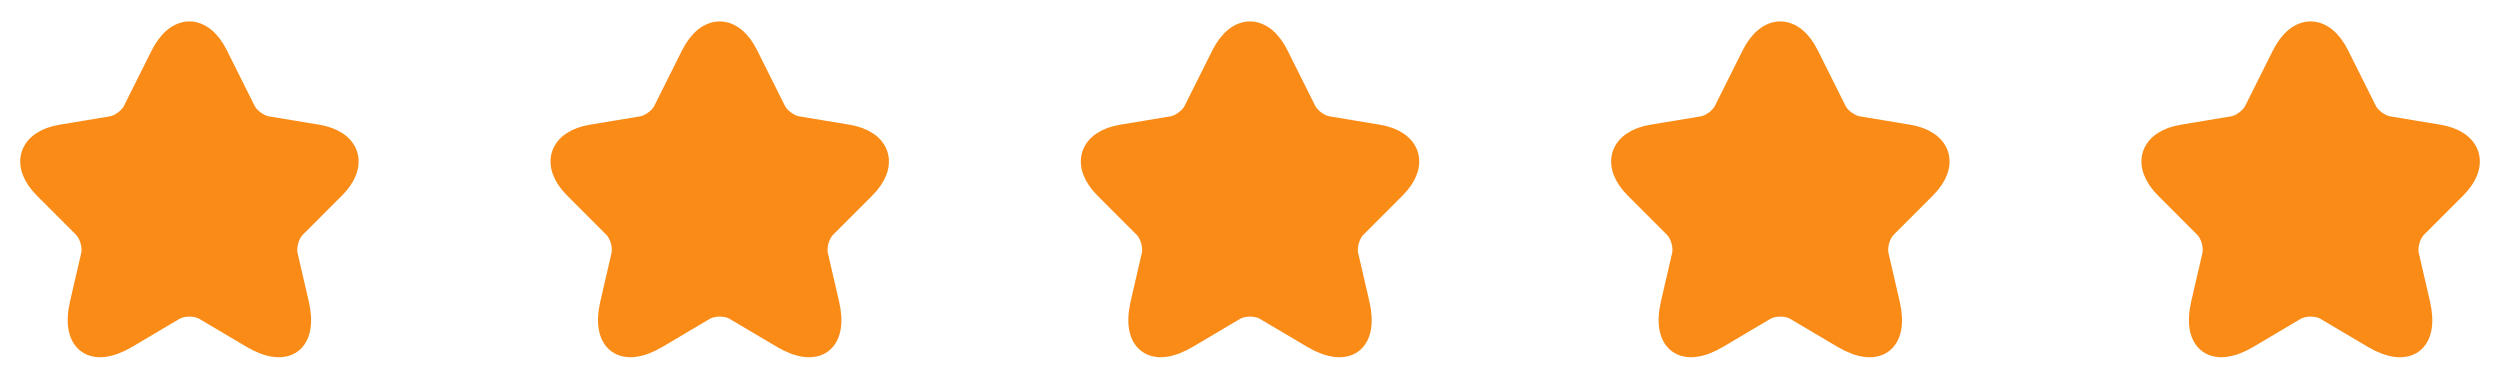 <svg xmlns="http://www.w3.org/2000/svg" width="165" height="25" viewBox="0 0 165 25" fill="none"><path d="M14.302 3.656L16.135 7.323C16.385 7.833 17.052 8.323 17.615 8.417L20.938 8.969C23.062 9.323 23.562 10.865 22.031 12.385L19.448 14.969C19.01 15.406 18.771 16.25 18.906 16.854L19.646 20.052C20.229 22.583 18.885 23.562 16.646 22.24L13.531 20.396C12.969 20.062 12.042 20.062 11.469 20.396L8.354 22.24C6.125 23.562 4.771 22.573 5.354 20.052L6.094 16.854C6.229 16.25 5.99 15.406 5.552 14.969L2.969 12.385C1.448 10.865 1.938 9.323 4.063 8.969L7.385 8.417C7.938 8.323 8.604 7.833 8.854 7.323L10.688 3.656C11.688 1.667 13.312 1.667 14.302 3.656Z" fill="#F98B16" stroke="#F98B16" stroke-width="1.5" stroke-linecap="round" stroke-linejoin="round"></path><path d="M49.302 3.656L51.135 7.323C51.385 7.833 52.052 8.323 52.615 8.417L55.938 8.969C58.062 9.323 58.562 10.865 57.031 12.385L54.448 14.969C54.01 15.406 53.771 16.25 53.906 16.854L54.646 20.052C55.229 22.583 53.885 23.562 51.646 22.24L48.531 20.396C47.969 20.062 47.042 20.062 46.469 20.396L43.354 22.24C41.125 23.562 39.771 22.573 40.354 20.052L41.094 16.854C41.229 16.25 40.99 15.406 40.552 14.969L37.969 12.385C36.448 10.865 36.938 9.323 39.062 8.969L42.385 8.417C42.938 8.323 43.604 7.833 43.854 7.323L45.688 3.656C46.688 1.667 48.312 1.667 49.302 3.656Z" fill="#F98B16" stroke="#F98B16" stroke-width="1.5" stroke-linecap="round" stroke-linejoin="round"></path><path d="M84.302 3.656L86.135 7.323C86.385 7.833 87.052 8.323 87.615 8.417L90.938 8.969C93.062 9.323 93.562 10.865 92.031 12.385L89.448 14.969C89.01 15.406 88.771 16.25 88.906 16.854L89.646 20.052C90.229 22.583 88.885 23.562 86.646 22.24L83.531 20.396C82.969 20.062 82.042 20.062 81.469 20.396L78.354 22.24C76.125 23.562 74.771 22.573 75.354 20.052L76.094 16.854C76.229 16.25 75.99 15.406 75.552 14.969L72.969 12.385C71.448 10.865 71.938 9.323 74.062 8.969L77.385 8.417C77.938 8.323 78.604 7.833 78.854 7.323L80.688 3.656C81.688 1.667 83.312 1.667 84.302 3.656Z" fill="#F98B16" stroke="#F98B16" stroke-width="1.5" stroke-linecap="round" stroke-linejoin="round"></path><path d="M119.302 3.656L121.135 7.323C121.385 7.833 122.052 8.323 122.615 8.417L125.938 8.969C128.063 9.323 128.563 10.865 127.031 12.385L124.448 14.969C124.01 15.406 123.771 16.25 123.906 16.854L124.646 20.052C125.229 22.583 123.885 23.562 121.646 22.24L118.531 20.396C117.969 20.062 117.042 20.062 116.469 20.396L113.354 22.24C111.125 23.562 109.771 22.573 110.354 20.052L111.094 16.854C111.229 16.25 110.99 15.406 110.552 14.969L107.969 12.385C106.448 10.865 106.938 9.323 109.063 8.969L112.385 8.417C112.938 8.323 113.604 7.833 113.854 7.323L115.688 3.656C116.688 1.667 118.313 1.667 119.302 3.656Z" fill="#F98B16" stroke="#F98B16" stroke-width="1.5" stroke-linecap="round" stroke-linejoin="round"></path><path d="M154.302 3.656L156.135 7.323C156.385 7.833 157.052 8.323 157.615 8.417L160.938 8.969C163.063 9.323 163.563 10.865 162.031 12.385L159.448 14.969C159.01 15.406 158.771 16.25 158.906 16.854L159.646 20.052C160.229 22.583 158.885 23.562 156.646 22.24L153.531 20.396C152.969 20.062 152.042 20.062 151.469 20.396L148.354 22.24C146.125 23.562 144.771 22.573 145.354 20.052L146.094 16.854C146.229 16.25 145.99 15.406 145.552 14.969L142.969 12.385C141.448 10.865 141.938 9.323 144.063 8.969L147.385 8.417C147.938 8.323 148.604 7.833 148.854 7.323L150.688 3.656C151.688 1.667 153.313 1.667 154.302 3.656Z" fill="#F98B16" stroke="#F98B16" stroke-width="1.5" stroke-linecap="round" stroke-linejoin="round"></path></svg>